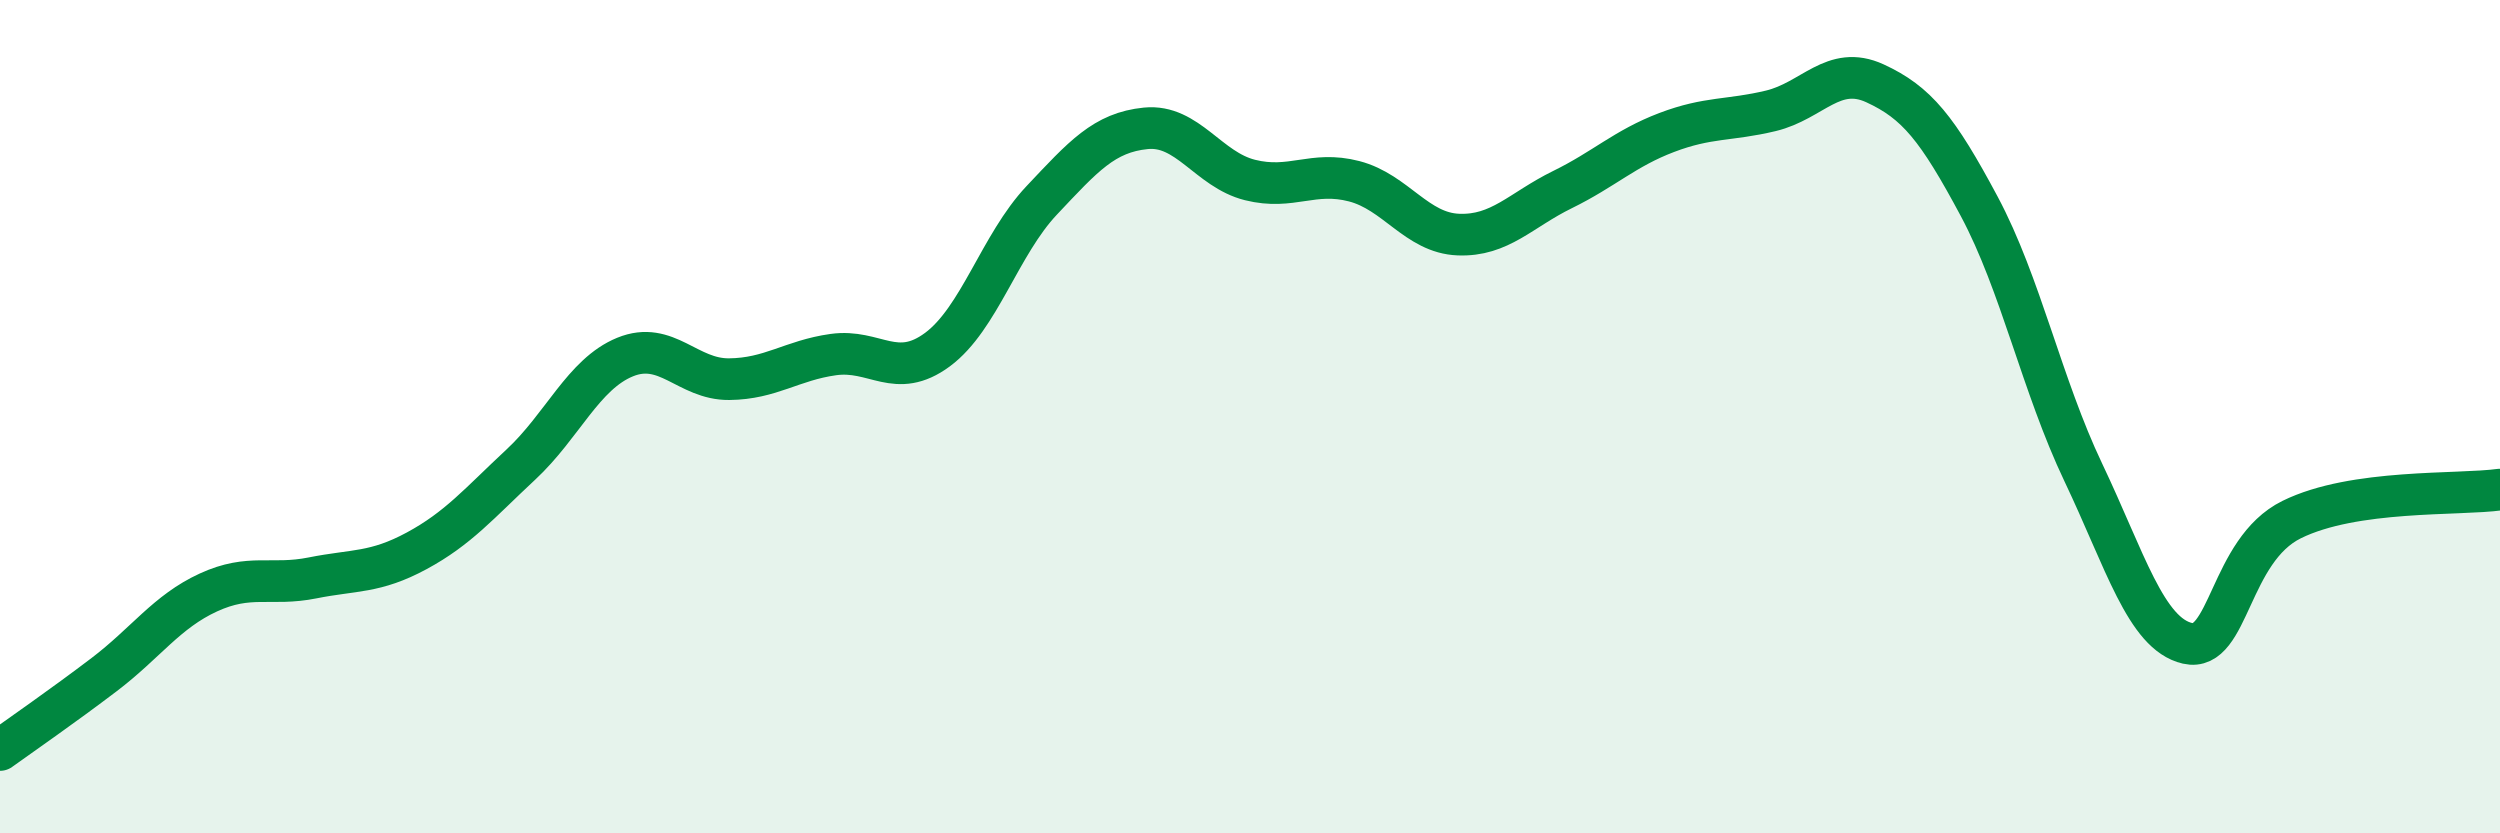 
    <svg width="60" height="20" viewBox="0 0 60 20" xmlns="http://www.w3.org/2000/svg">
      <path
        d="M 0,18 C 0.5,17.64 1.5,16.95 2.5,16.19 C 3.5,15.43 4,14.68 5,14.22 C 6,13.76 6.5,14.07 7.5,13.87 C 8.5,13.67 9,13.76 10,13.22 C 11,12.68 11.5,12.08 12.5,11.15 C 13.5,10.22 14,8.98 15,8.57 C 16,8.16 16.5,9.11 17.5,9.1 C 18.5,9.09 19,8.65 20,8.51 C 21,8.37 21.5,9.13 22.5,8.39 C 23.5,7.65 24,5.87 25,4.81 C 26,3.75 26.5,3.18 27.5,3.08 C 28.5,2.98 29,4.07 30,4.32 C 31,4.57 31.5,4.09 32.5,4.35 C 33.5,4.61 34,5.59 35,5.63 C 36,5.67 36.5,5.04 37.5,4.55 C 38.5,4.06 39,3.56 40,3.18 C 41,2.8 41.5,2.9 42.5,2.66 C 43.5,2.42 44,1.54 45,2 C 46,2.46 46.5,3.08 47.5,4.95 C 48.5,6.82 49,9.24 50,11.34 C 51,13.44 51.5,15.21 52.5,15.44 C 53.5,15.67 53.5,13.21 55,12.47 C 56.5,11.73 59,11.89 60,11.75L60 20L0 20Z"
        fill="#008740"
        opacity="0.1"
        stroke-linecap="round"
        stroke-linejoin="round"
      />
      <path
        d="M 0,18 C 0.5,17.64 1.5,16.95 2.5,16.19 C 3.5,15.43 4,14.68 5,14.22 C 6,13.76 6.5,14.07 7.5,13.87 C 8.5,13.67 9,13.76 10,13.22 C 11,12.68 11.5,12.08 12.5,11.15 C 13.5,10.22 14,8.98 15,8.57 C 16,8.16 16.5,9.11 17.5,9.1 C 18.5,9.09 19,8.65 20,8.51 C 21,8.37 21.5,9.13 22.5,8.39 C 23.5,7.65 24,5.87 25,4.81 C 26,3.75 26.5,3.18 27.5,3.08 C 28.5,2.98 29,4.07 30,4.32 C 31,4.57 31.5,4.09 32.5,4.35 C 33.5,4.61 34,5.59 35,5.63 C 36,5.67 36.5,5.04 37.5,4.55 C 38.5,4.06 39,3.56 40,3.18 C 41,2.8 41.5,2.9 42.5,2.66 C 43.5,2.42 44,1.54 45,2 C 46,2.46 46.5,3.08 47.5,4.95 C 48.5,6.82 49,9.24 50,11.34 C 51,13.44 51.5,15.21 52.5,15.44 C 53.5,15.67 53.5,13.21 55,12.47 C 56.5,11.73 59,11.89 60,11.75"
        stroke="#008740"
        stroke-width="1"
        fill="none"
        stroke-linecap="round"
        stroke-linejoin="round"
      />
    </svg>
  